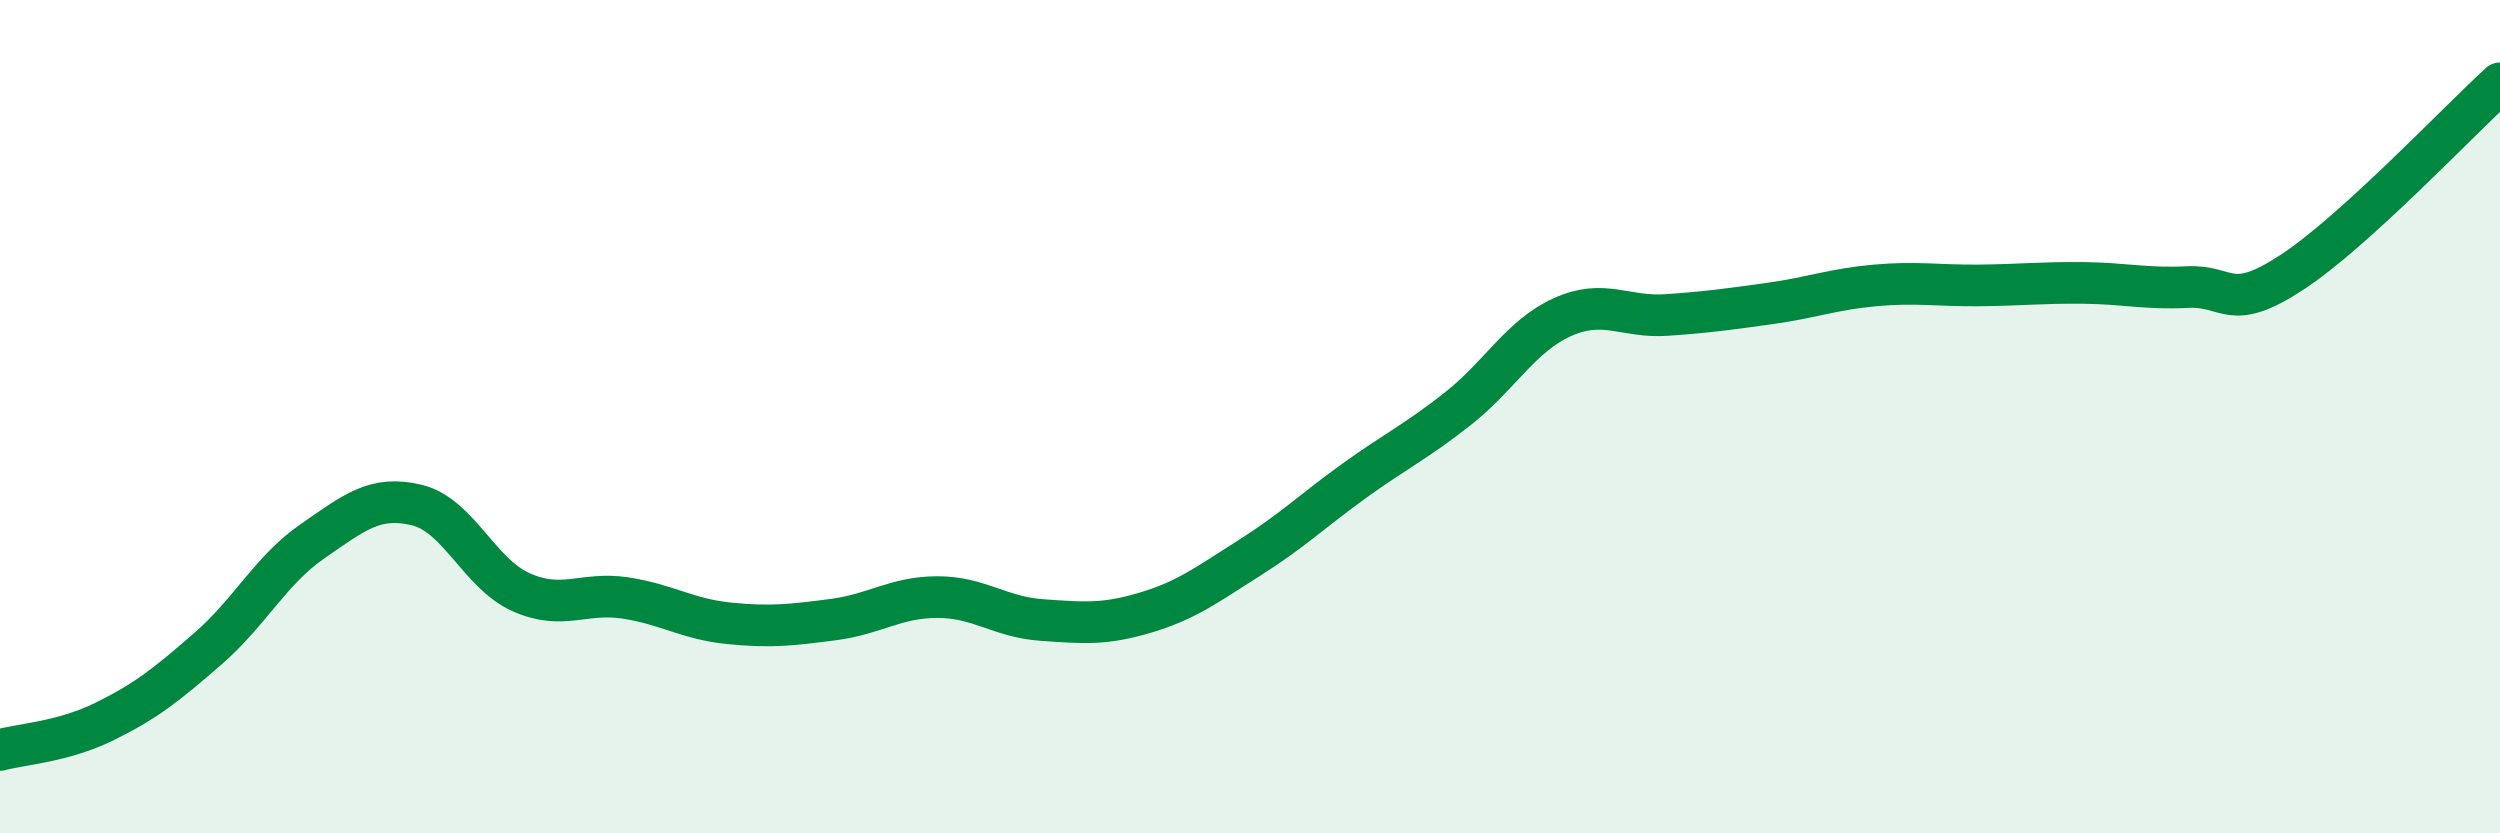 
    <svg width="60" height="20" viewBox="0 0 60 20" xmlns="http://www.w3.org/2000/svg">
      <path
        d="M 0,18 C 0.5,17.86 1.5,17.81 2.5,17.32 C 3.5,16.83 4,16.43 5,15.56 C 6,14.69 6.5,13.68 7.5,12.99 C 8.5,12.3 9,11.88 10,12.12 C 11,12.36 11.5,13.76 12.5,14.21 C 13.5,14.66 14,14.2 15,14.35 C 16,14.5 16.5,14.86 17.5,14.96 C 18.5,15.06 19,15 20,14.87 C 21,14.74 21.5,14.33 22.5,14.33 C 23.5,14.33 24,14.81 25,14.88 C 26,14.95 26.5,15 27.5,14.7 C 28.5,14.4 29,14.01 30,13.38 C 31,12.75 31.5,12.26 32.5,11.54 C 33.5,10.82 34,10.59 35,9.8 C 36,9.01 36.5,8.06 37.5,7.61 C 38.5,7.16 39,7.63 40,7.56 C 41,7.49 41.5,7.42 42.5,7.28 C 43.5,7.14 44,6.94 45,6.85 C 46,6.76 46.5,6.86 47.5,6.85 C 48.5,6.84 49,6.78 50,6.79 C 51,6.8 51.5,6.94 52.5,6.89 C 53.5,6.84 53.5,7.52 55,6.54 C 56.5,5.56 59,2.91 60,2L60 20L0 20Z"
        fill="#008740"
        opacity="0.1"
        stroke-linecap="round"
        stroke-linejoin="round"
      />
      <path
        d="M 0,18 C 0.5,17.86 1.5,17.81 2.5,17.32 C 3.5,16.83 4,16.43 5,15.56 C 6,14.69 6.5,13.68 7.5,12.99 C 8.5,12.3 9,11.88 10,12.12 C 11,12.36 11.5,13.76 12.5,14.21 C 13.5,14.66 14,14.2 15,14.35 C 16,14.5 16.5,14.86 17.5,14.96 C 18.5,15.06 19,15 20,14.87 C 21,14.74 21.5,14.33 22.5,14.33 C 23.5,14.33 24,14.81 25,14.88 C 26,14.95 26.5,15 27.5,14.7 C 28.5,14.4 29,14.01 30,13.38 C 31,12.75 31.5,12.26 32.5,11.54 C 33.5,10.82 34,10.59 35,9.8 C 36,9.01 36.5,8.06 37.5,7.61 C 38.5,7.16 39,7.63 40,7.56 C 41,7.49 41.5,7.42 42.5,7.28 C 43.5,7.14 44,6.94 45,6.85 C 46,6.76 46.5,6.86 47.5,6.85 C 48.5,6.84 49,6.78 50,6.79 C 51,6.8 51.5,6.94 52.5,6.89 C 53.5,6.84 53.5,7.52 55,6.54 C 56.5,5.56 59,2.91 60,2"
        stroke="#008740"
        stroke-width="1"
        fill="none"
        stroke-linecap="round"
        stroke-linejoin="round"
      />
    </svg>
  
